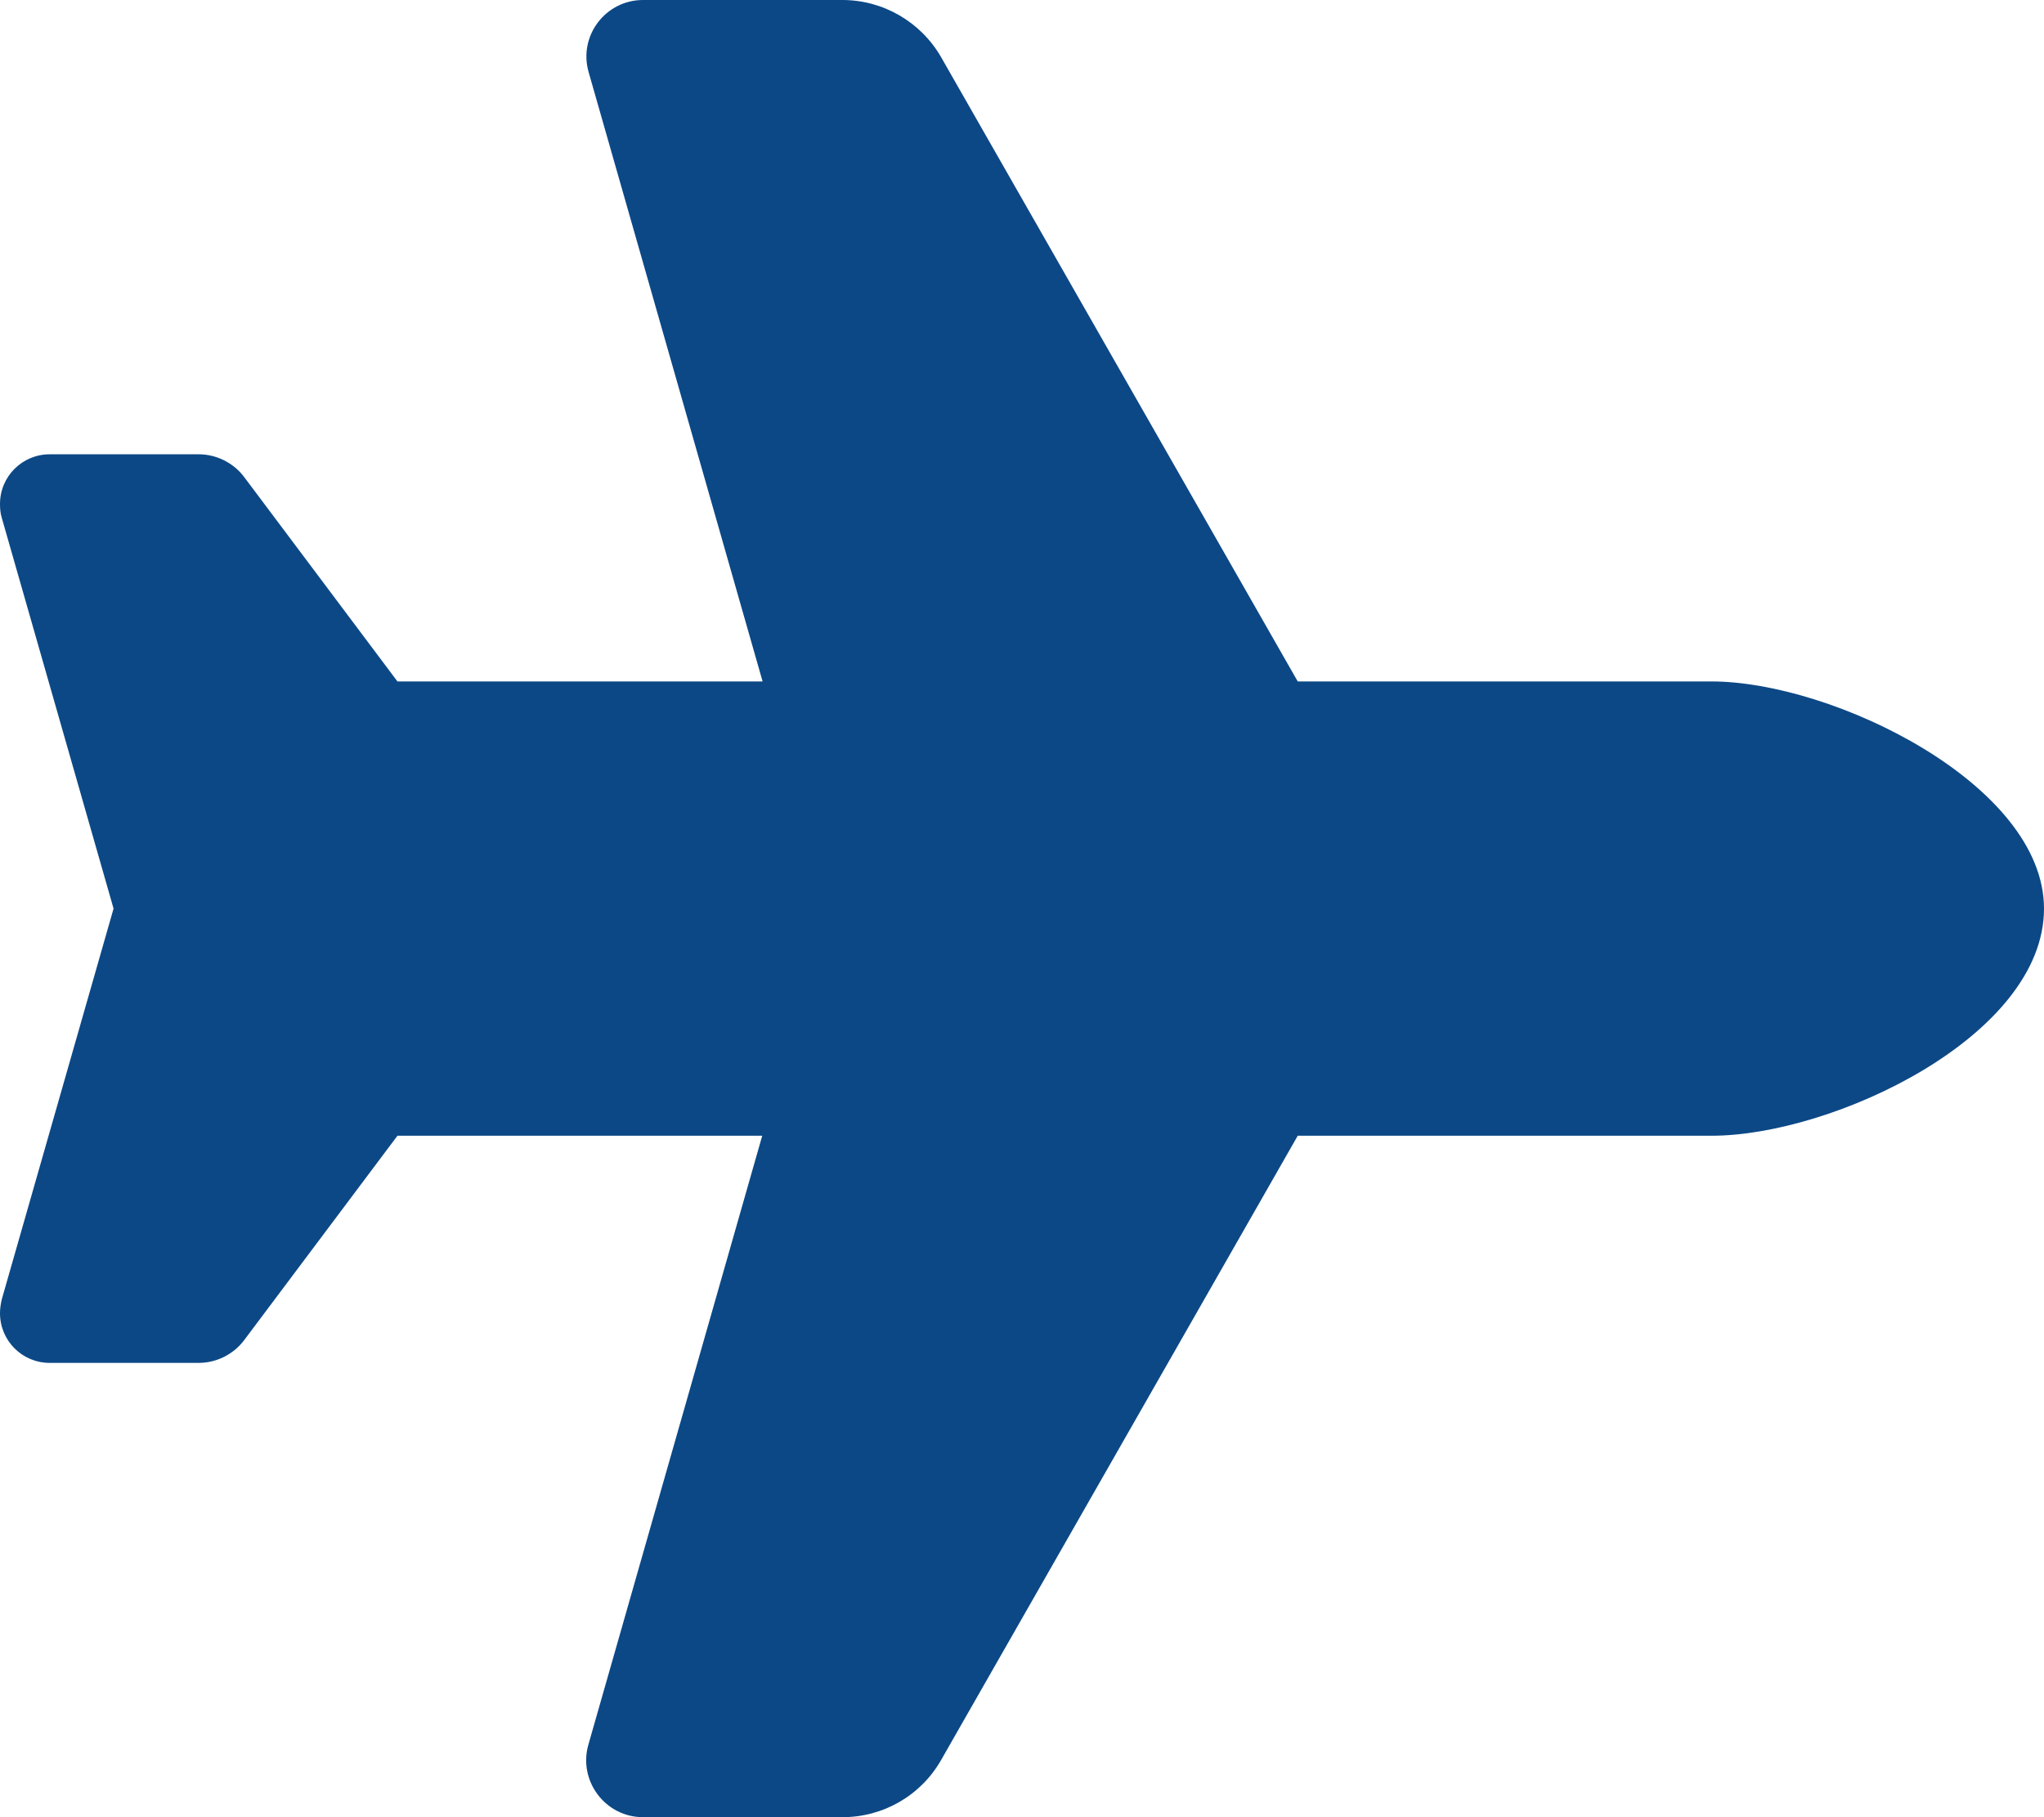 <svg xmlns="http://www.w3.org/2000/svg" width="90" height="80" viewBox="0 0 90 80" fill="none"><g clip-path="url(#clip0_8076_147)"><path d="M75.359 30C80.703 30 90 34.531 90 40C90 45.625 80.703 50 75.359 50H57.141L41.438 77.484C40.547 79.047 38.891 80 37.094 80H28.312C26.656 80 25.453 78.406 25.906 76.812L33.562 50H17.5L10.75 59C10.281 59.625 9.531 60 8.75 60H2.188C0.969 60 0 59.016 0 57.812C0 57.609 0.031 57.406 0.078 57.203L5 40L0.078 22.797C0.016 22.594 0 22.391 0 22.188C0 20.969 0.984 20 2.188 20H8.75C9.531 20 10.281 20.375 10.75 21L17.5 30H33.578L25.922 3.188C25.453 1.594 26.656 0 28.312 0H37.094C38.891 0 40.547 0.969 41.438 2.516L57.141 30H75.359Z" fill="#0C4886"></path></g><defs><clipPath id="clip0_8076_147"><rect width="90" height="80" fill="white"></rect></clipPath></defs></svg>